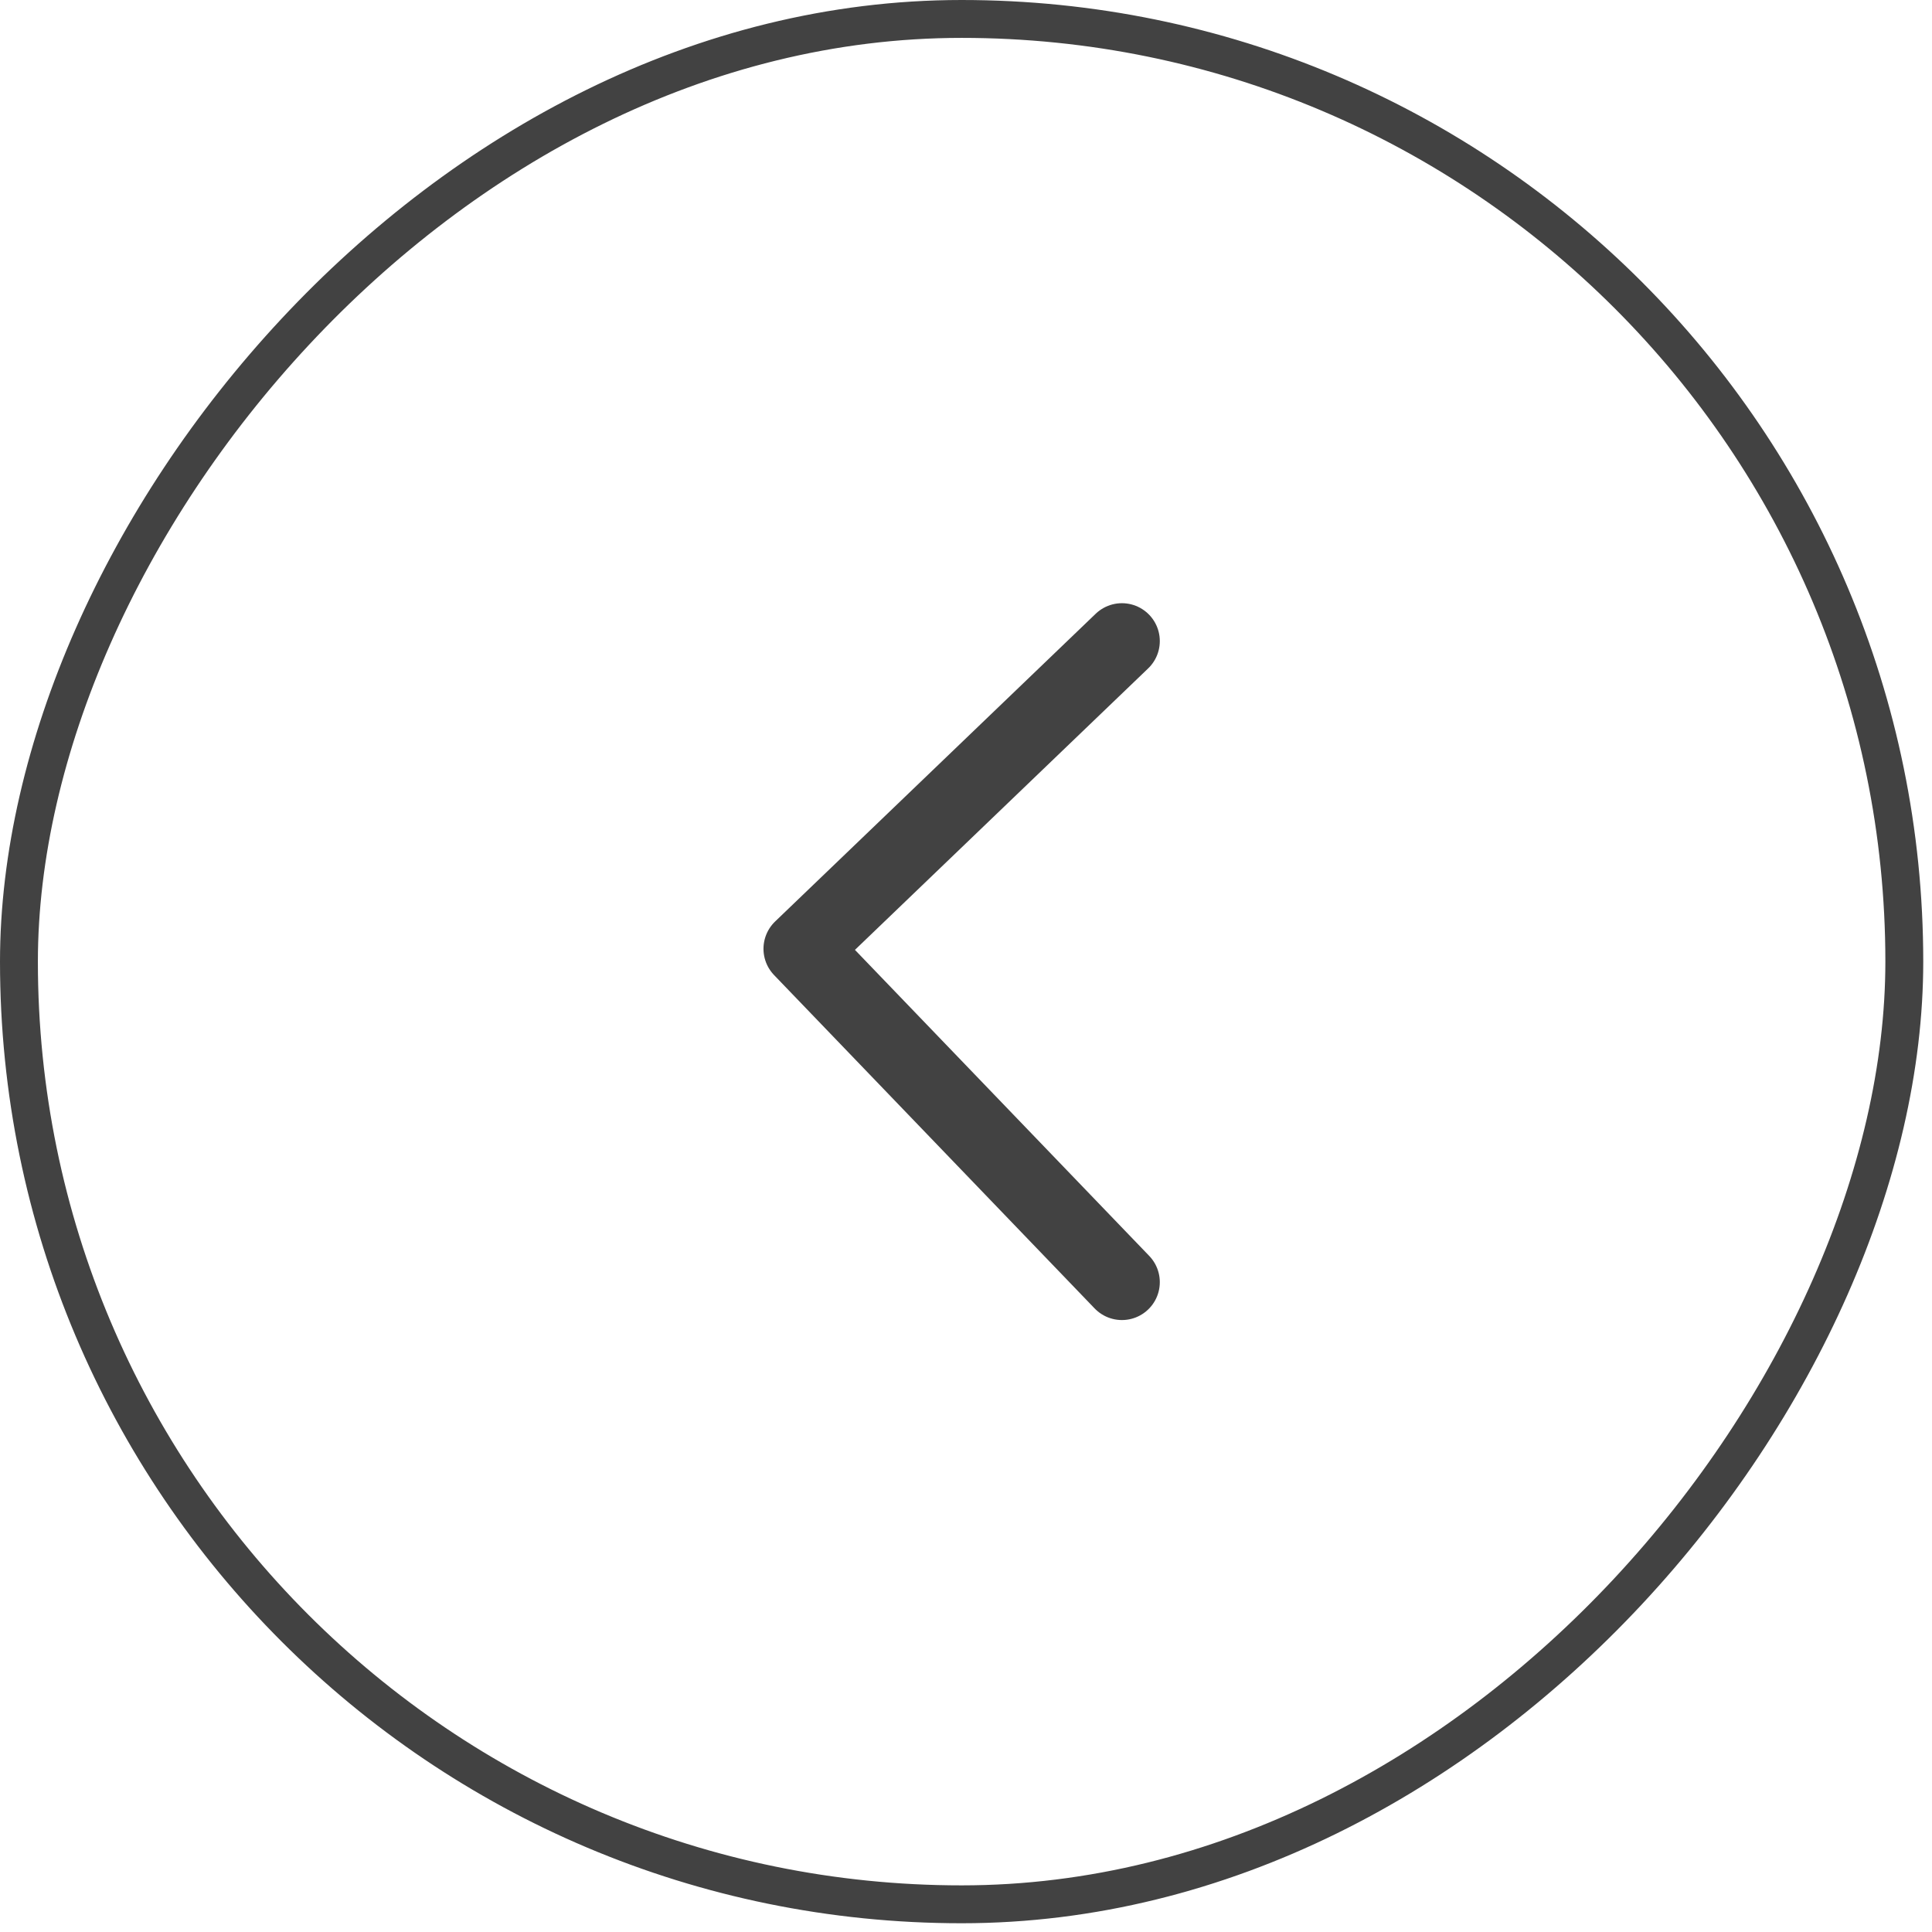 <?xml version="1.0" encoding="UTF-8"?> <svg xmlns="http://www.w3.org/2000/svg" width="51" height="51" viewBox="0 0 51 51" fill="none"> <rect x="-0.5" y="0.5" width="49.769" height="49.769" rx="24.885" transform="matrix(-1 0 0 1 49.769 0)" stroke="#424242"></rect> <path d="M29.616 16.923L21.154 25.046L29.616 33.846" stroke="#424242" stroke-width="2" stroke-linecap="round" stroke-linejoin="round"></path> </svg> 